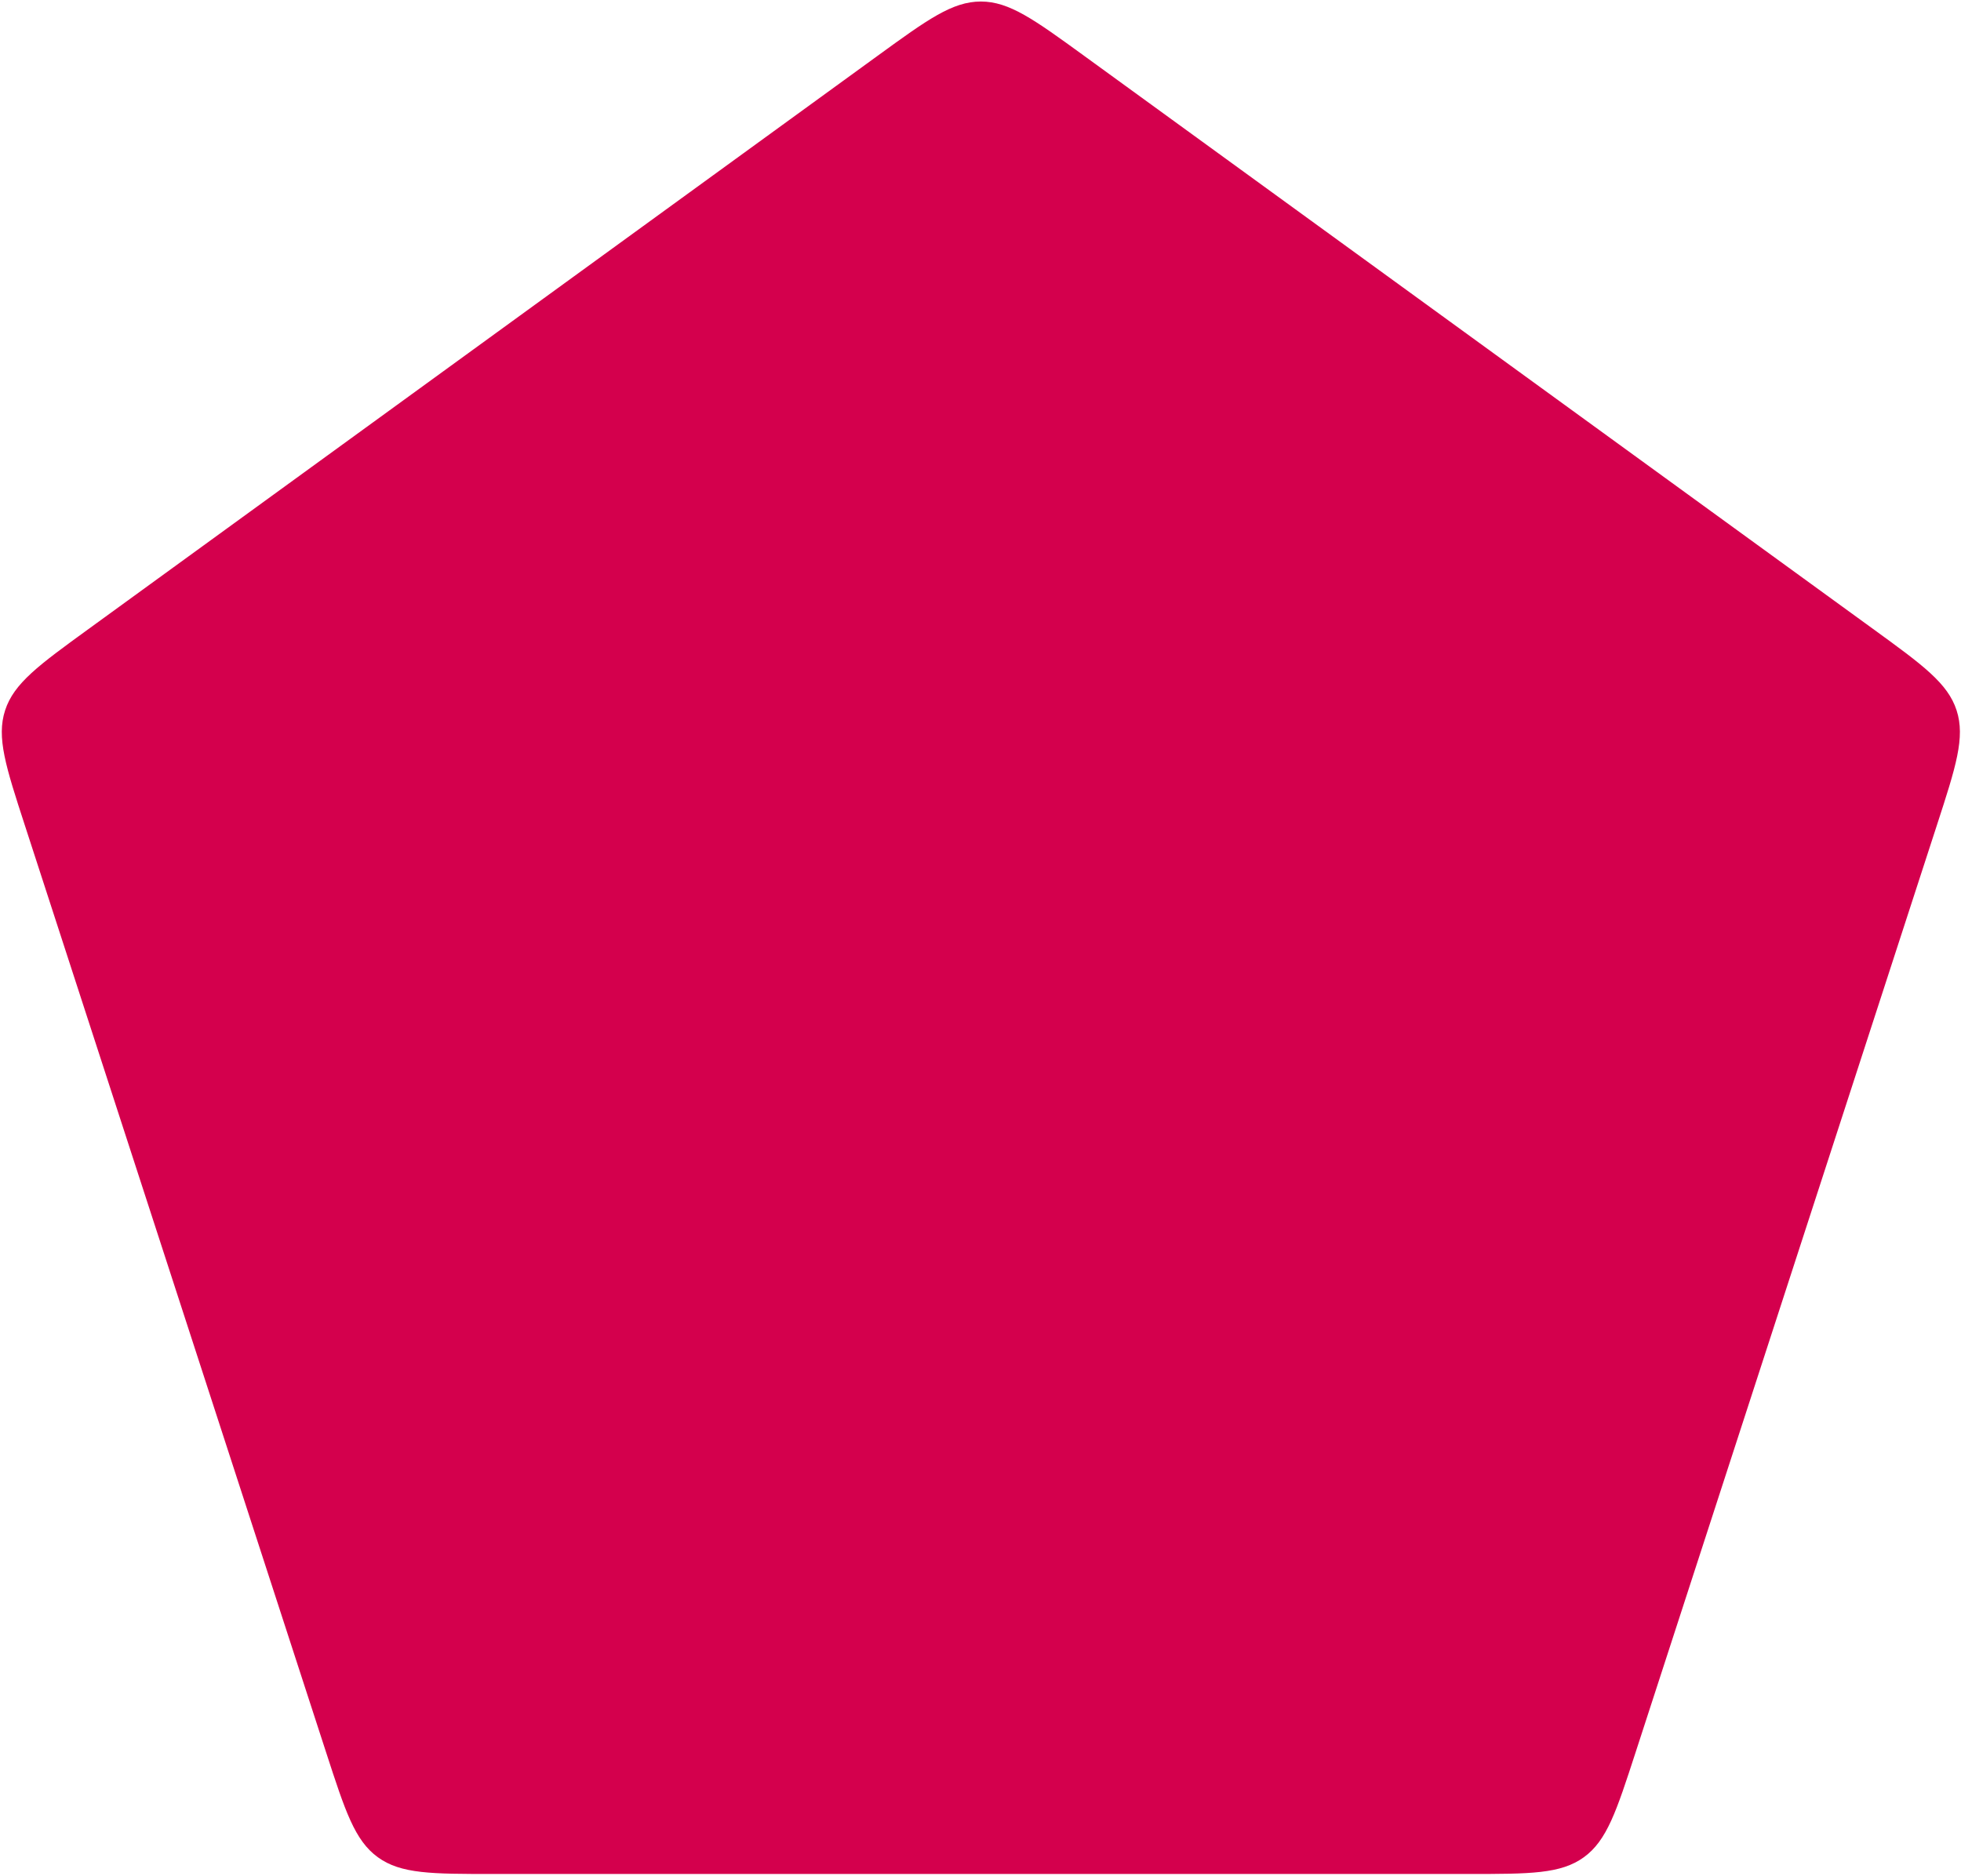 <?xml version="1.0" encoding="utf-8"?>
<svg xmlns="http://www.w3.org/2000/svg" fill="none" height="100%" overflow="visible" preserveAspectRatio="none" style="display: block;" viewBox="0 0 715 684" width="100%">
<path d="M320.01 20.331C338.157 7.147 347.231 0.554 357.628 0.554C368.026 0.554 377.099 7.147 395.247 20.331L682.96 229.368C701.108 242.552 710.181 249.145 713.394 259.033C716.607 268.922 713.141 279.588 706.21 300.922L596.313 639.15C589.381 660.483 585.915 671.15 577.504 677.261C569.092 683.373 557.876 683.373 535.445 683.373H179.812C157.38 683.373 146.165 683.373 137.753 677.261C129.341 671.15 125.876 660.483 118.944 639.15L9.047 300.922C2.115 279.588 -1.35 268.922 1.863 259.033C5.076 249.145 14.149 242.552 32.297 229.368L320.01 20.331Z" fill="#D4004D" id="1"/>
</svg>